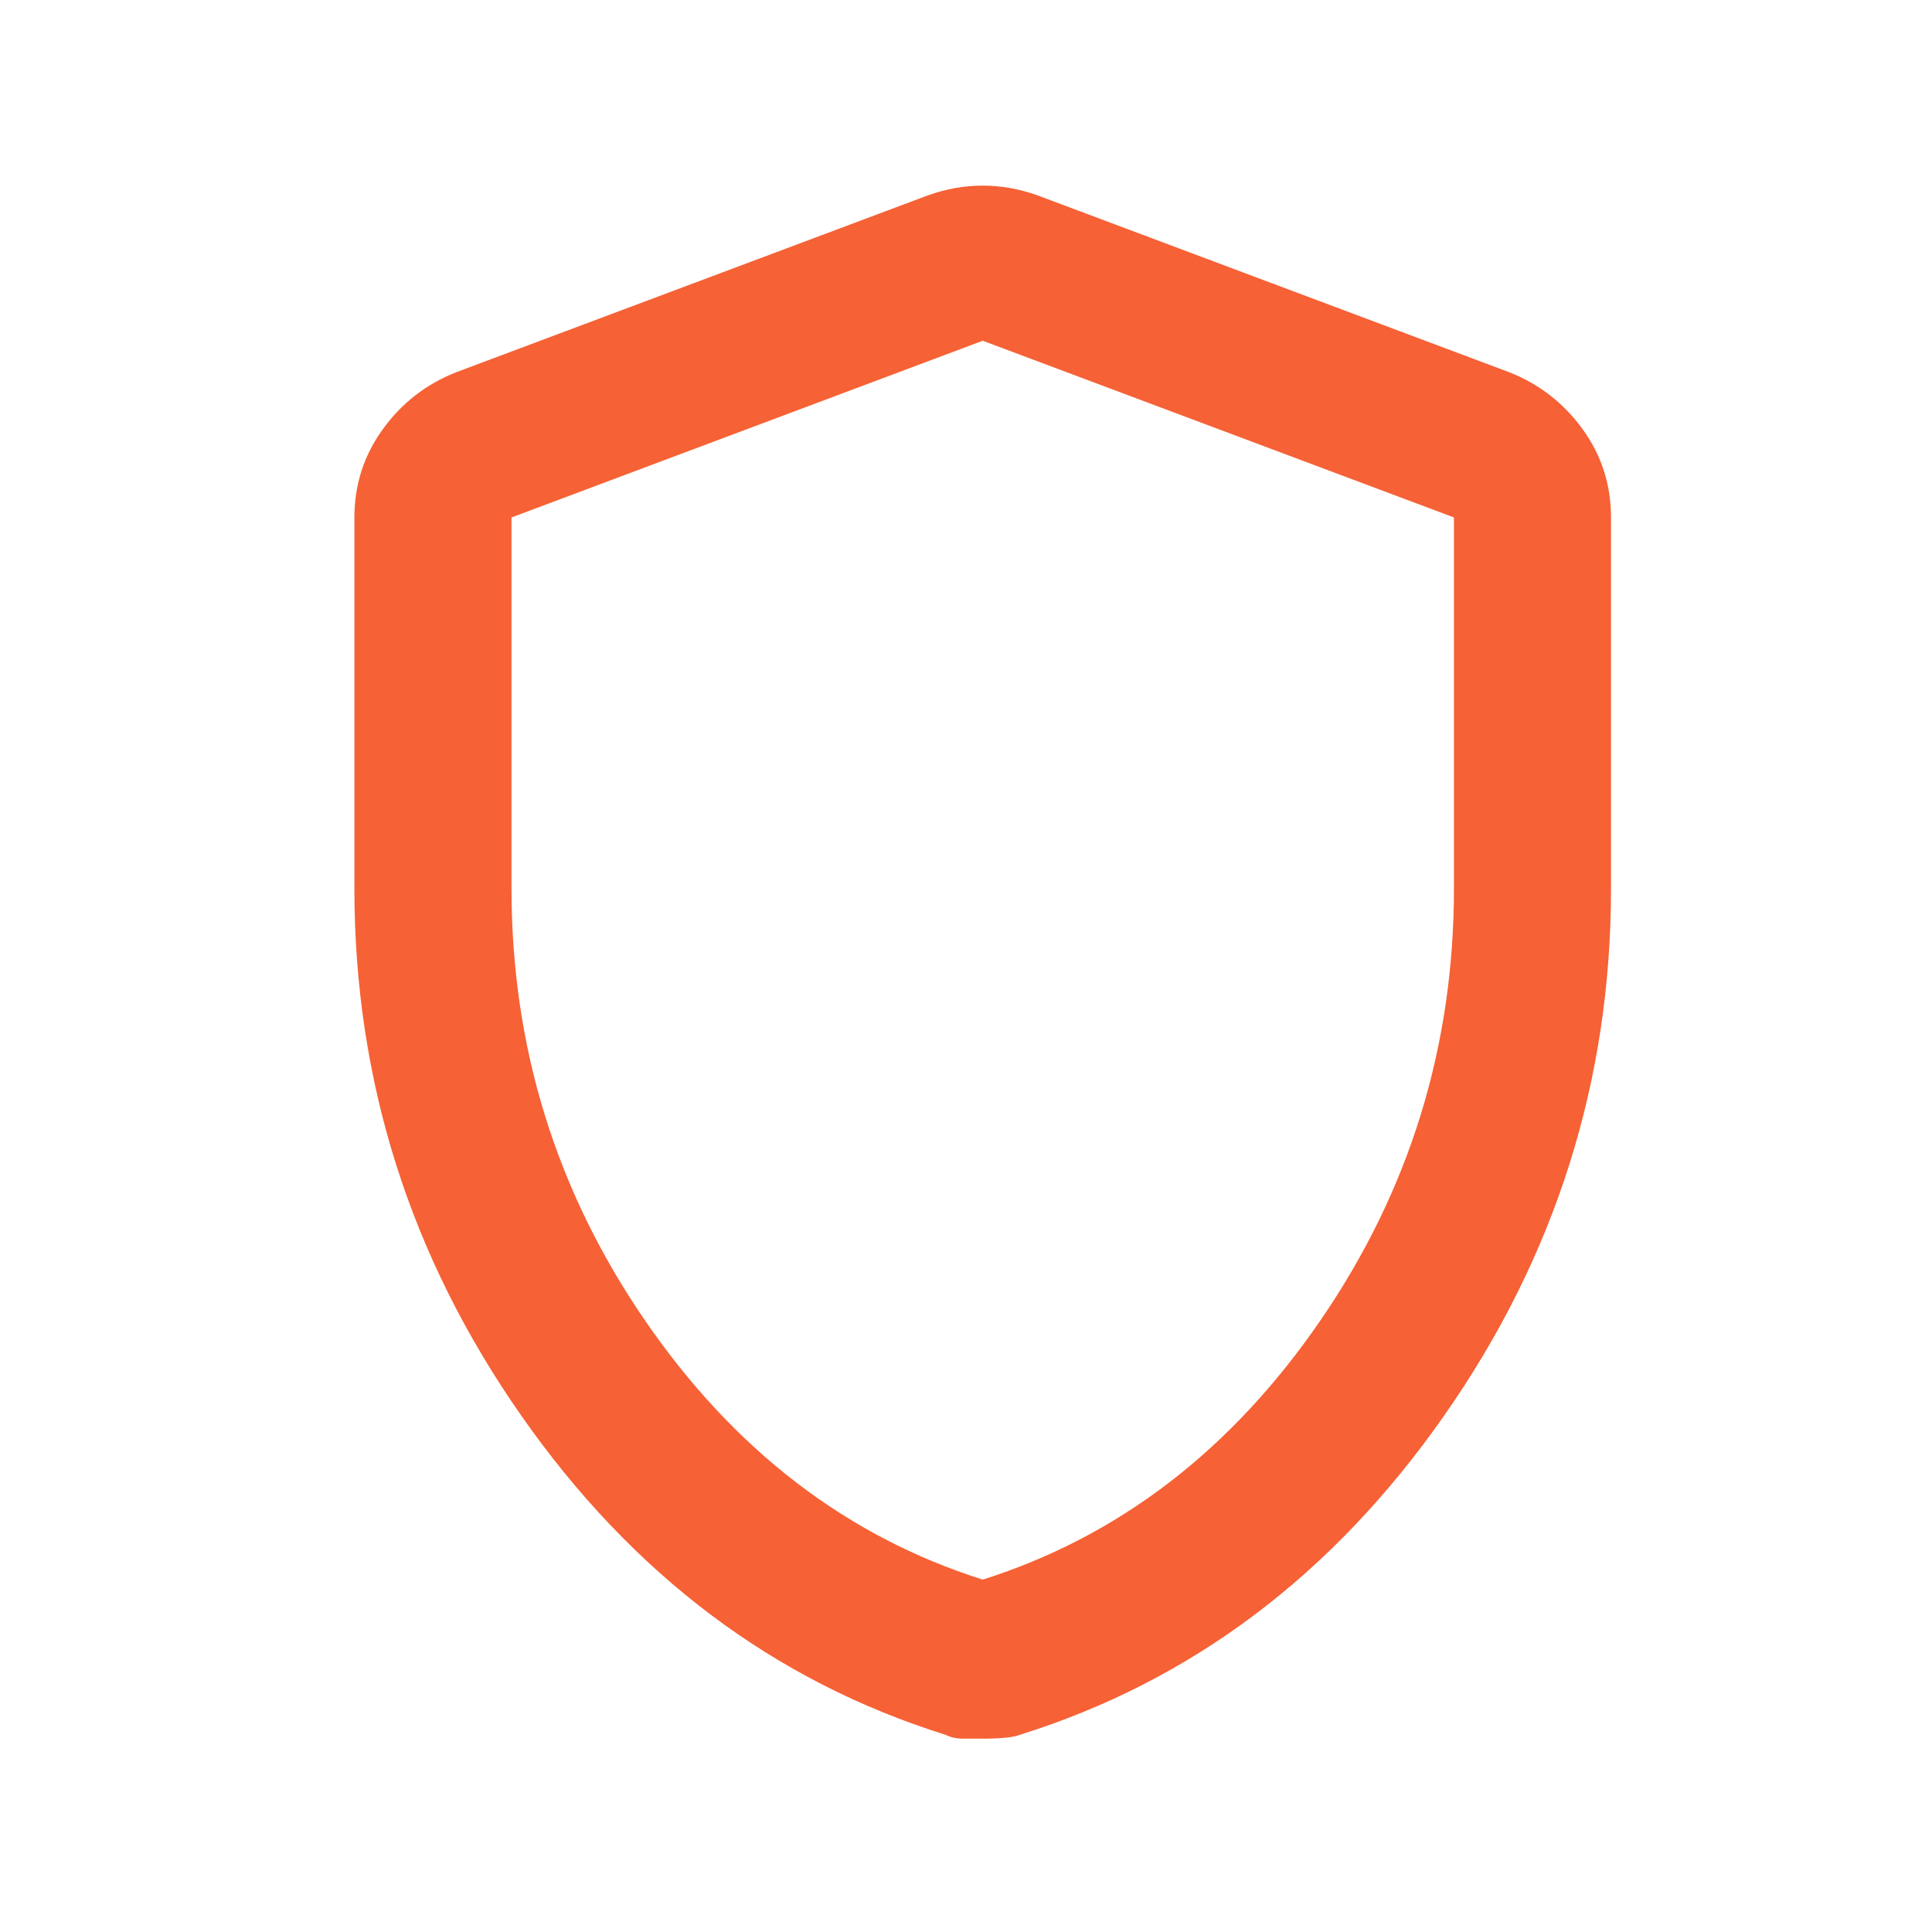 <svg width="41" height="41" viewBox="0 0 41 41" fill="none" xmlns="http://www.w3.org/2000/svg">
<mask id="mask0_4438_12225" style="mask-type:alpha" maskUnits="userSpaceOnUse" x="0" y="0" width="41" height="41">
<rect x="0.854" y="0.355" width="40" height="40" fill="#D9D9D9"/>
</mask>
<g mask="url(#mask0_4438_12225)">
<path d="M20.855 36.897H20.438C20.299 36.897 20.174 36.87 20.063 36.814C16.424 35.675 13.424 33.418 11.063 30.043C8.702 26.668 7.521 22.939 7.521 18.856L7.521 10.981C7.521 10.286 7.723 9.661 8.126 9.106C8.528 8.55 9.049 8.147 9.688 7.897L19.688 4.147C20.077 4.008 20.466 3.939 20.855 3.939C21.244 3.939 21.633 4.008 22.021 4.147L32.022 7.897C32.66 8.147 33.181 8.55 33.584 9.106C33.987 9.661 34.188 10.286 34.188 10.981L34.188 18.856C34.188 22.939 33.008 26.668 30.646 30.043C28.285 33.418 25.285 35.675 21.646 36.814C21.508 36.87 21.244 36.897 20.855 36.897ZM20.855 33.522C23.744 32.606 26.133 30.772 28.021 28.022C29.91 25.272 30.855 22.217 30.855 18.856L30.855 10.981L20.855 7.231L10.855 10.981L10.855 18.856C10.855 22.217 11.799 25.272 13.688 28.022C15.577 30.772 17.966 32.606 20.855 33.522Z" fill="#F66135"/>
</g>
</svg>
